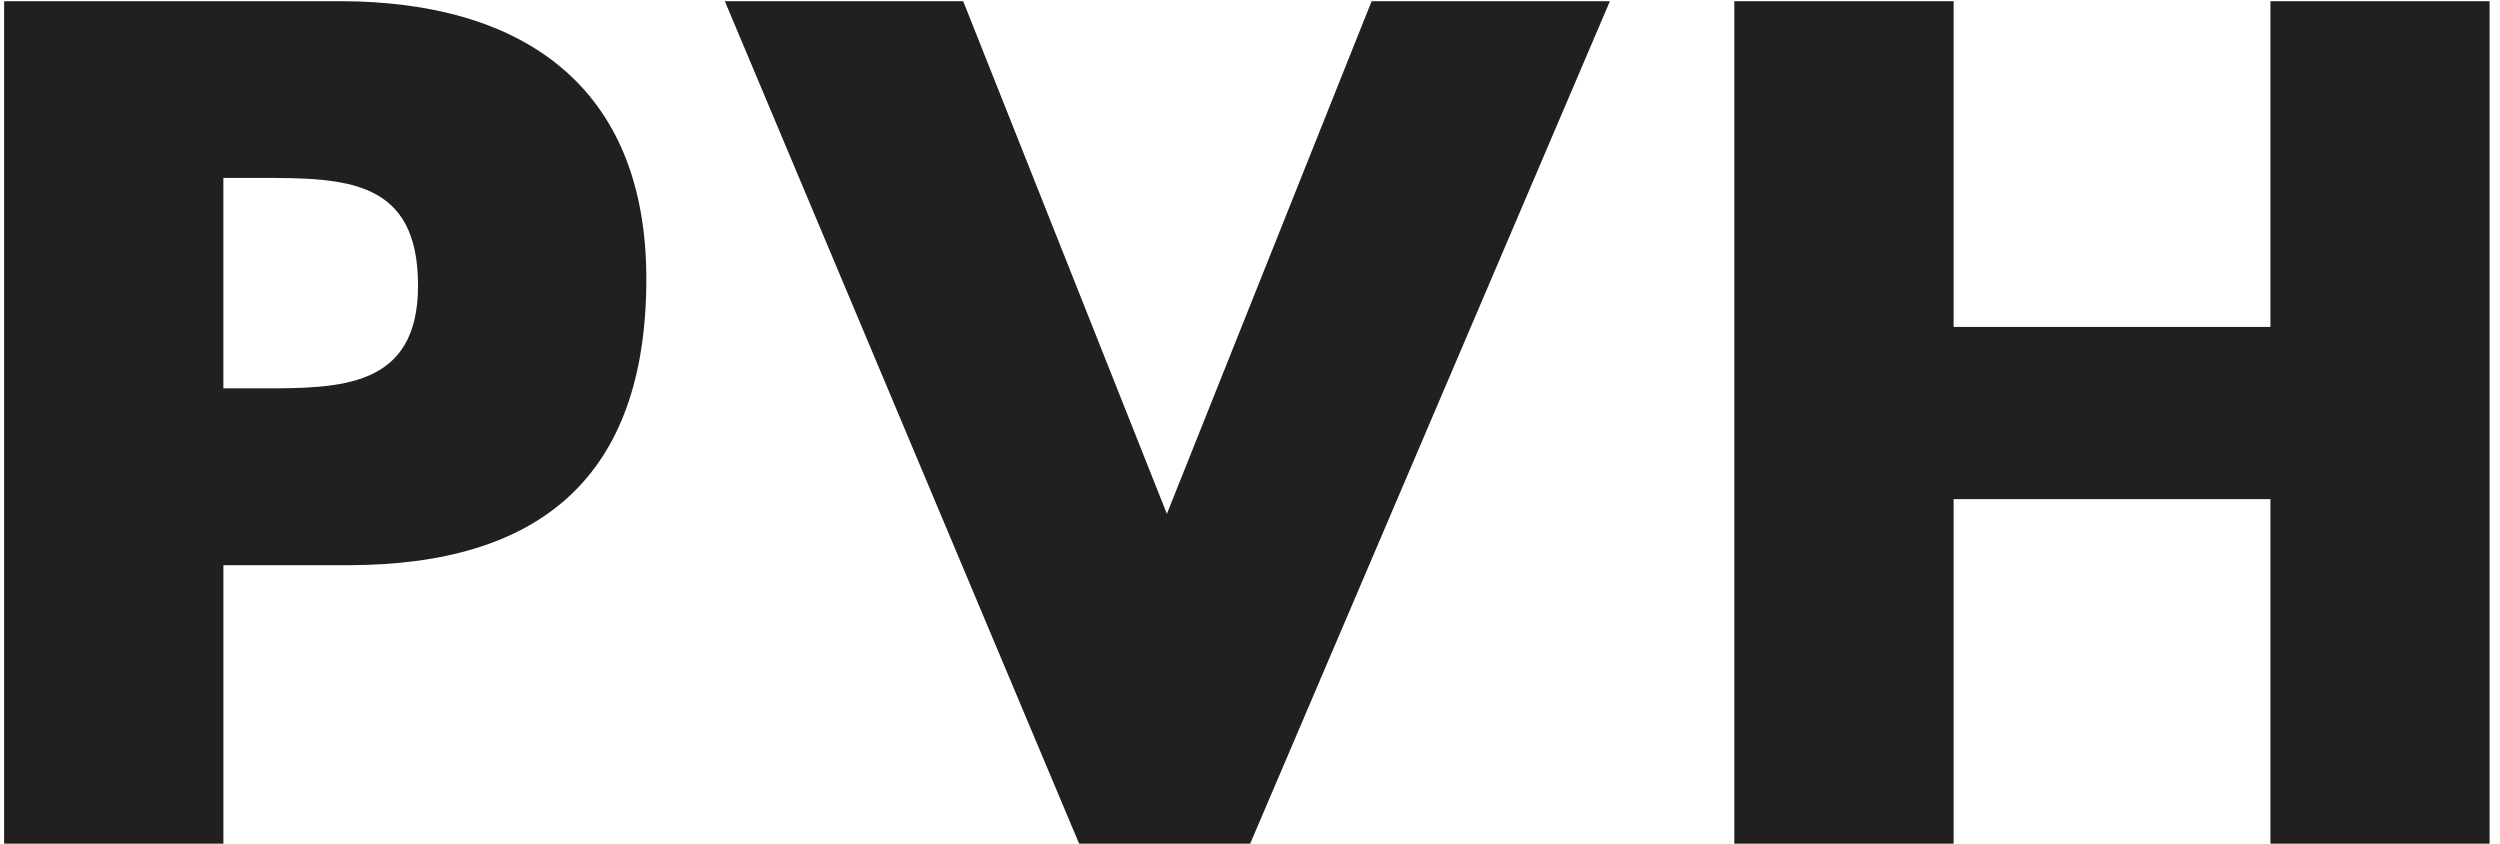 <svg xmlns="http://www.w3.org/2000/svg" id="Layer_1" data-name="Layer 1" viewBox="0 0 1285.13 433.7"><defs><style>.cls-1{fill:#221f1f;}</style></defs><path class="cls-1" d="M174.67.61H2.12v433.7H114.84V290.54h63.89c98.36,0,153.52-44.86,153.52-147.21C332.25,43.73,267.89.61,174.67.61Zm-40.85,199h-19V91.46h19c43.72,0,81.07.62,81.07,55.32C214.89,199.64,174.67,199.64,133.82,199.64Z"></path><polygon class="cls-1" points="599.84 264.13 495.13 0.61 372.6 0.61 554.98 434.31 642.39 434.31 827.58 0.61 705.08 0.61 599.84 264.13"></polygon><polygon class="cls-1" points="1167.12 0.61 1167.12 168.05 1004.27 168.05 1004.27 0.61 891.52 0.61 891.52 434.31 1004.27 434.31 1004.27 256.57 1167.12 256.57 1167.12 434.31 1279.78 434.31 1279.78 0.61 1167.12 0.61"></polygon></svg>